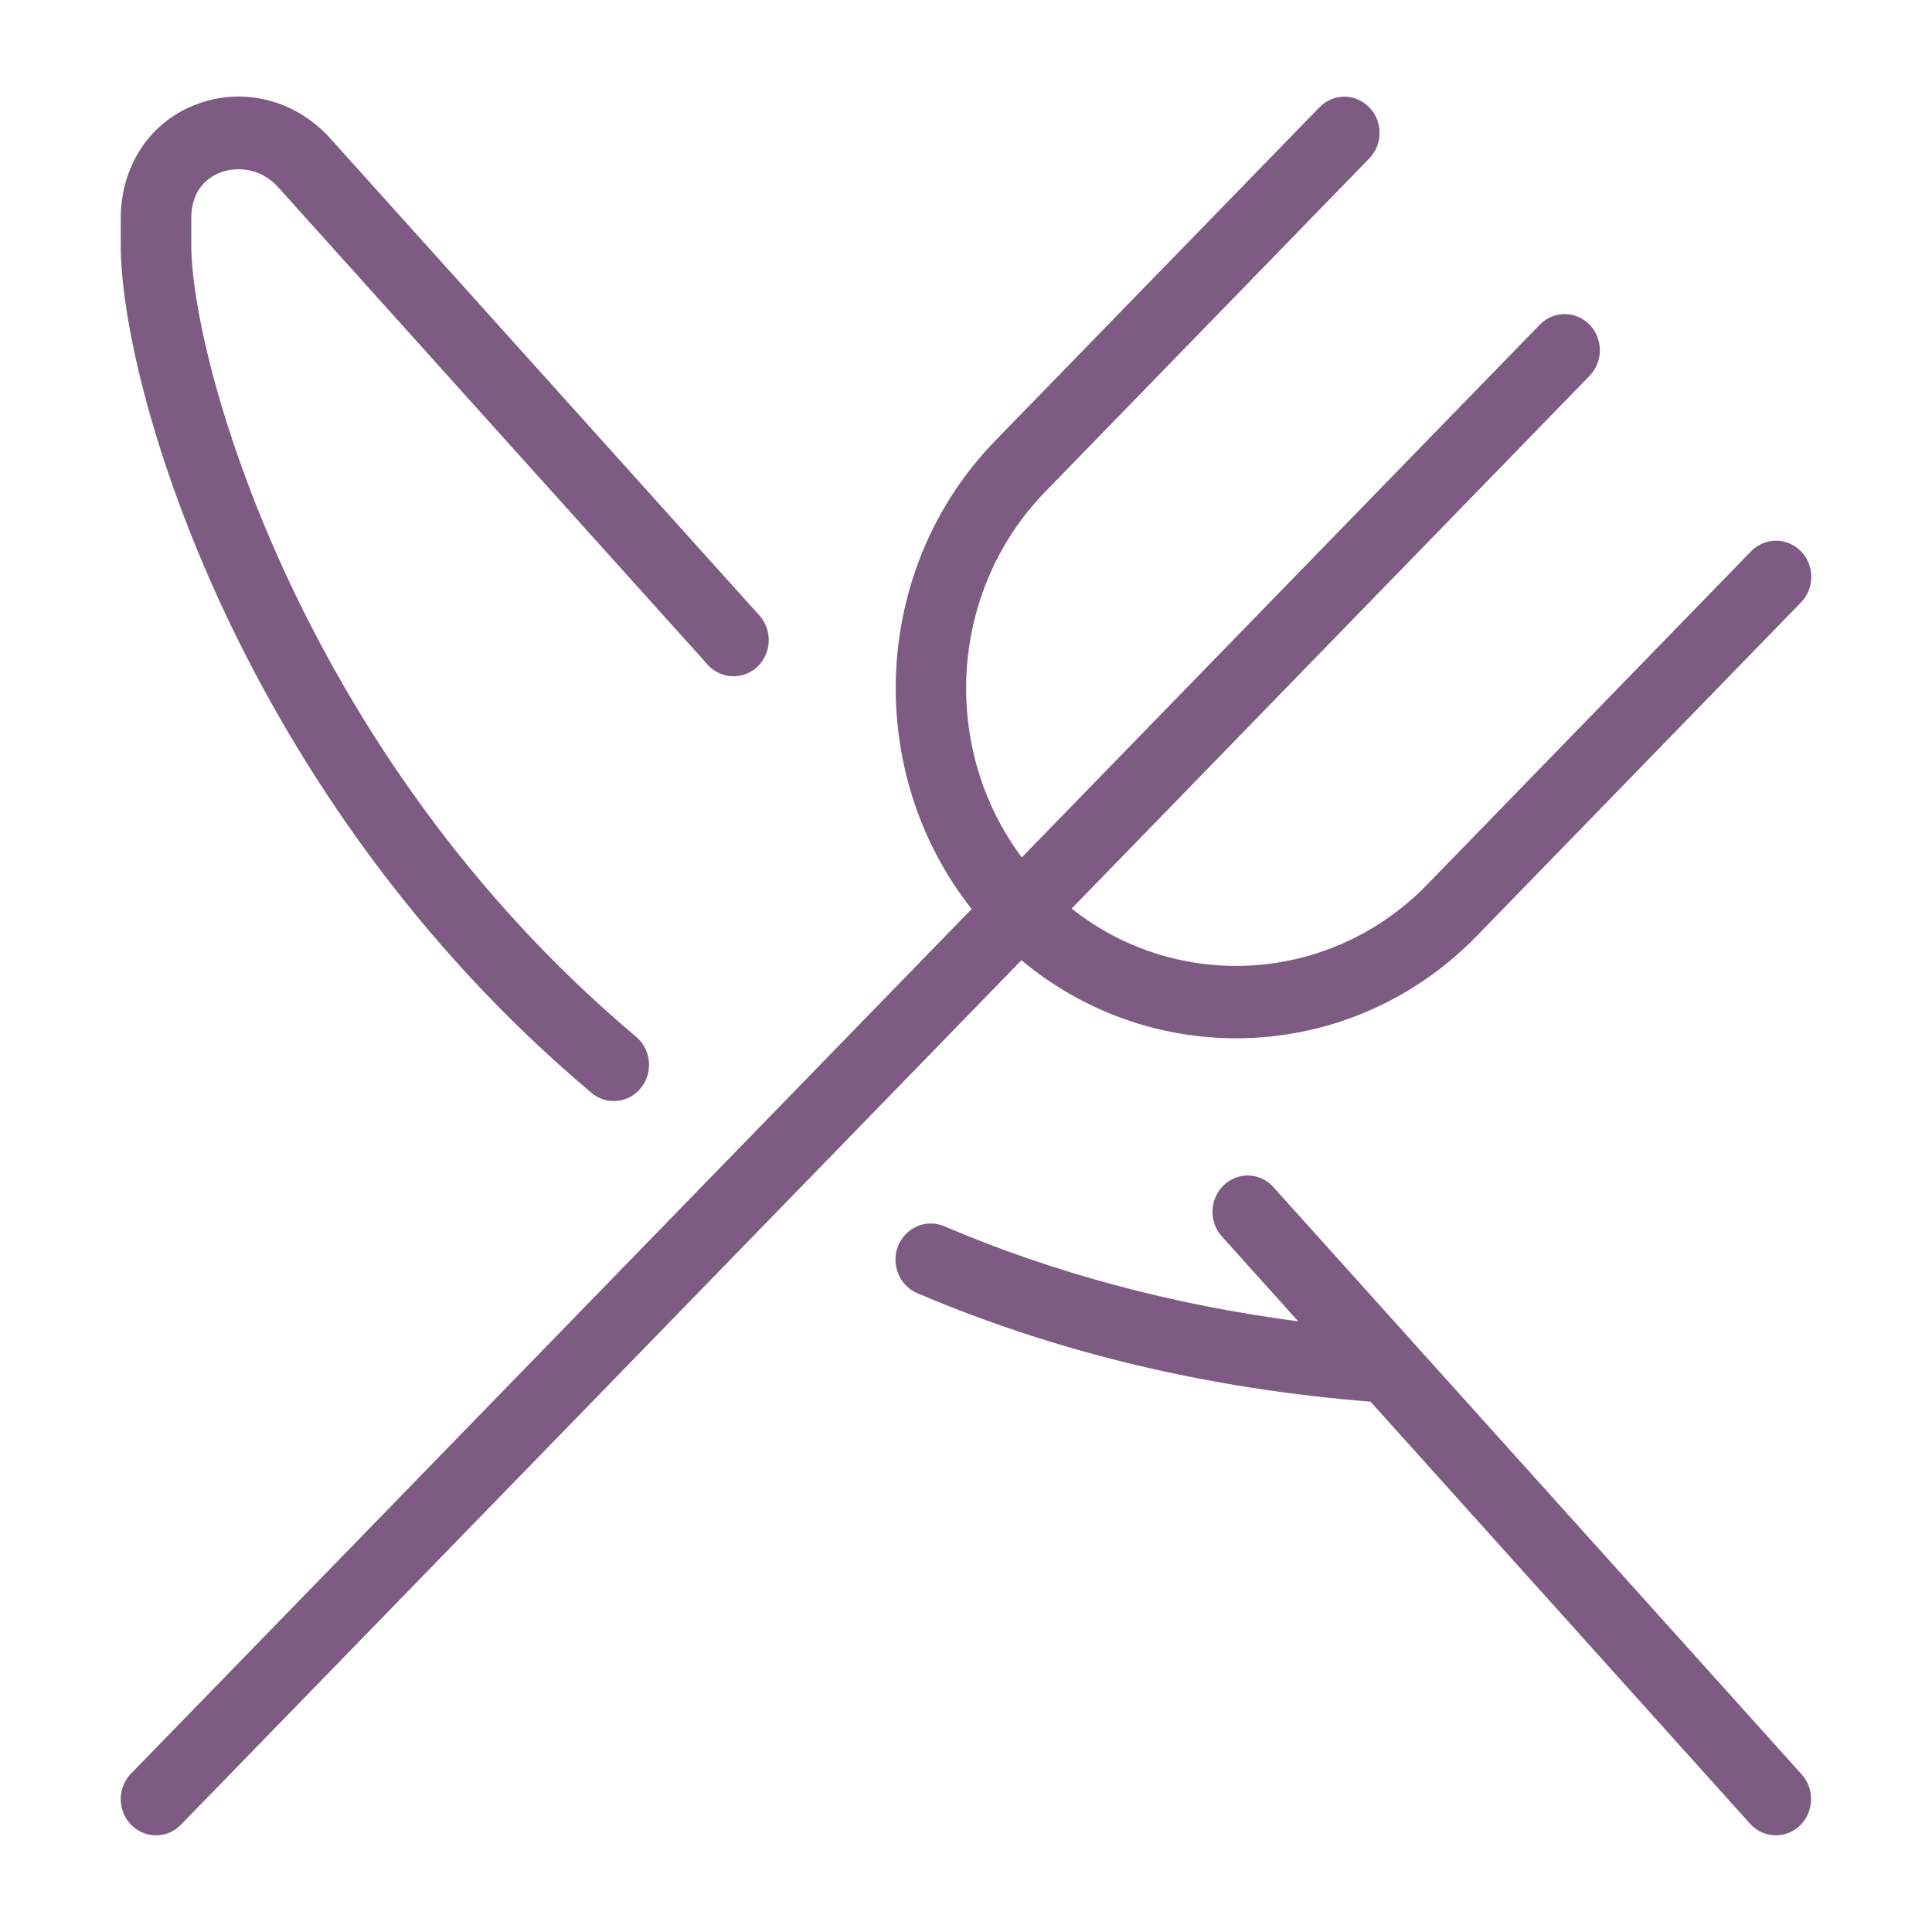 <svg width="24" height="24" viewBox="0 0 24 24" fill="none" xmlns="http://www.w3.org/2000/svg">
<path d="M12.689 11.928L2.247 22.668C2.162 22.756 2.05 22.799 1.938 22.799C1.826 22.799 1.714 22.755 1.628 22.668C1.457 22.492 1.457 22.207 1.628 22.032L12.07 11.292C10.722 9.585 10.819 7.064 12.363 5.475L16.391 1.333C16.561 1.157 16.839 1.157 17.009 1.333C17.18 1.508 17.18 1.793 17.009 1.969L12.982 6.111C11.78 7.349 11.683 9.3 12.693 10.651L19.128 4.033C19.298 3.858 19.576 3.858 19.746 4.033C19.917 4.209 19.917 4.494 19.746 4.669L13.312 11.287C14.626 12.327 16.523 12.227 17.726 10.991L21.753 6.848C21.924 6.673 22.201 6.673 22.372 6.848C22.543 7.024 22.543 7.309 22.372 7.484L18.345 11.627C17.52 12.475 16.437 12.898 15.354 12.898C14.408 12.898 13.463 12.575 12.689 11.928ZM7.348 13.576C7.429 13.644 7.527 13.678 7.624 13.678C7.751 13.678 7.877 13.622 7.964 13.512C8.117 13.32 8.089 13.036 7.902 12.879C3.686 9.332 2.376 4.428 2.376 3.044V2.714C2.376 2.346 2.594 2.201 2.723 2.148C2.914 2.071 3.22 2.07 3.451 2.321L8.791 8.257C8.955 8.439 9.231 8.45 9.409 8.282C9.587 8.113 9.597 7.828 9.434 7.646L4.09 1.705C3.649 1.226 2.985 1.07 2.4 1.312C1.845 1.539 1.5 2.076 1.5 2.716V3.044C1.5 4.803 2.973 9.895 7.348 13.576ZM15.821 14.748C15.656 14.564 15.38 14.553 15.202 14.723C15.025 14.892 15.014 15.176 15.178 15.359L16.127 16.414C14.564 16.209 13.089 15.813 11.73 15.233C11.506 15.138 11.251 15.246 11.157 15.476C11.065 15.705 11.171 15.969 11.394 16.064C13.116 16.799 15.01 17.252 17.025 17.412L21.739 22.654C21.826 22.751 21.943 22.799 22.061 22.799C22.167 22.799 22.273 22.76 22.357 22.68C22.535 22.51 22.545 22.226 22.382 22.043L15.819 14.747L15.821 14.748Z" fill="#7D5B83"/>
</svg>
